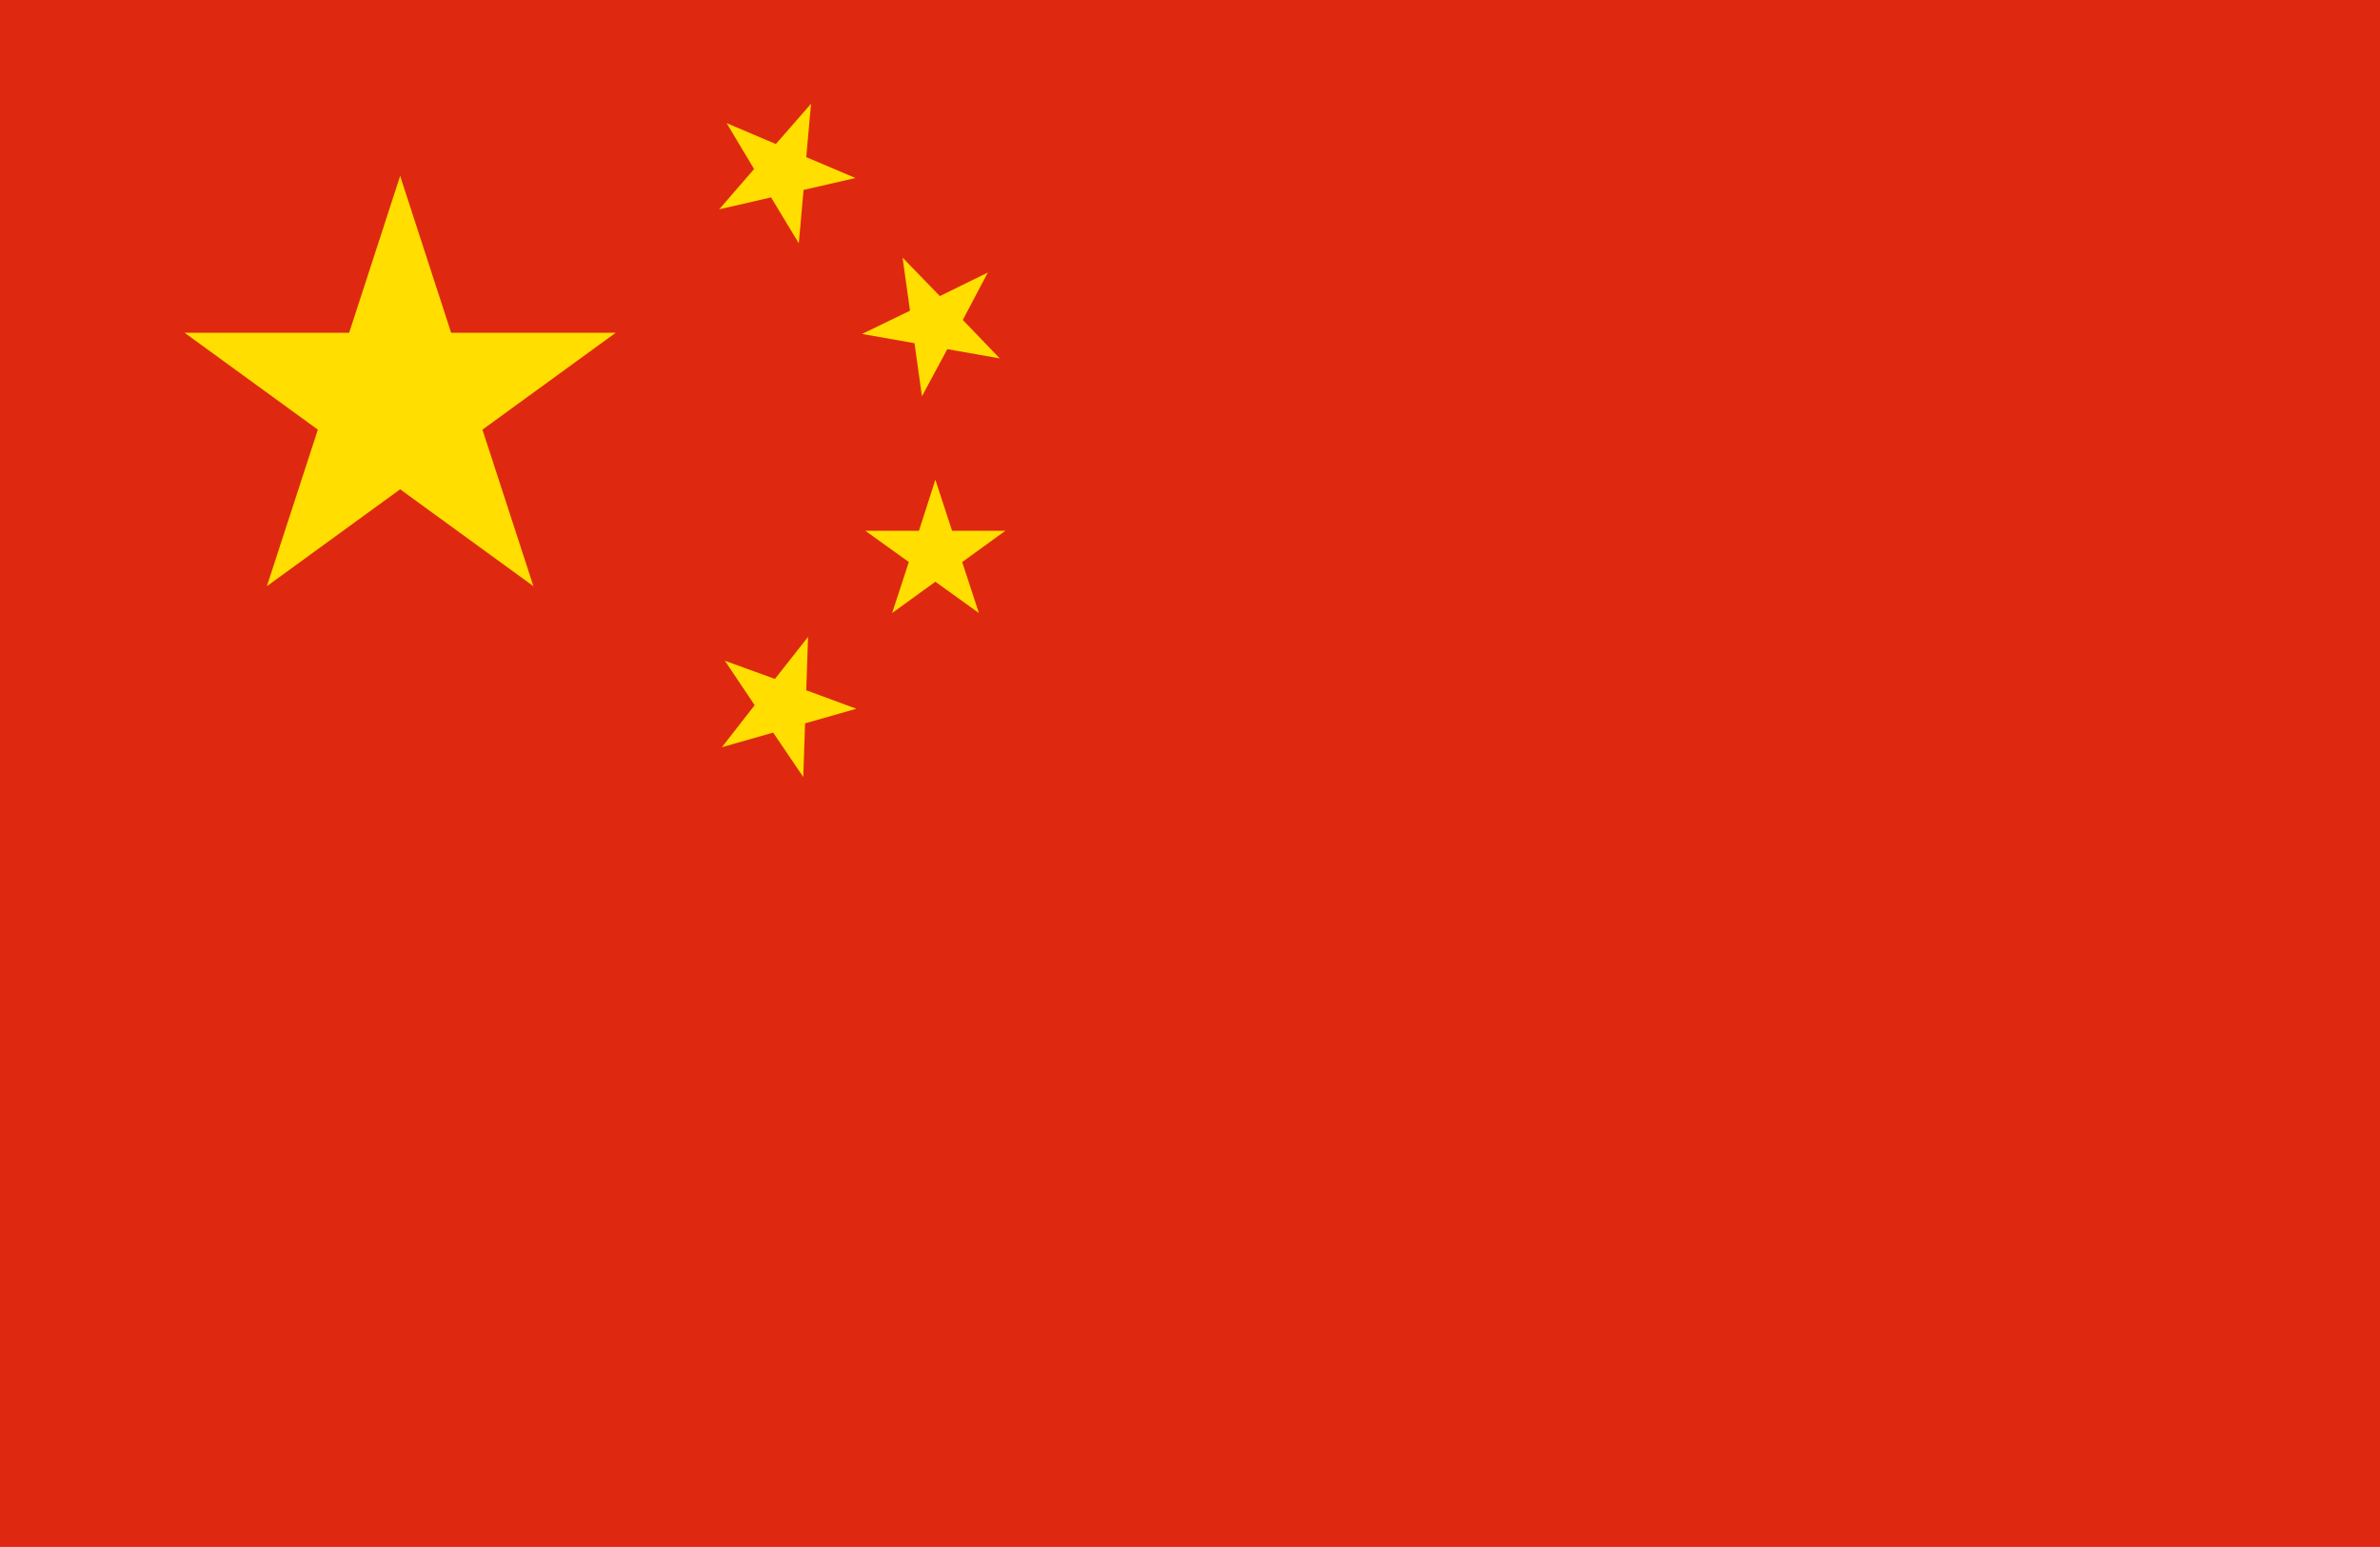<svg xmlns="http://www.w3.org/2000/svg" viewBox="0 0 7.982 5.188"><rect width="7.982" height="5.188" fill="#de2910"/><polygon points="1.513 1.116 1.342 0.59 1.171 1.116 0.619 1.116 1.066 1.441 0.895 1.966 1.342 1.641 1.789 1.966 1.618 1.441 2.065 1.116 1.513 1.116" fill="#ffde00"/><polygon points="3.372 1.78 3.193 1.78 3.137 1.609 3.082 1.78 2.902 1.78 3.048 1.885 2.992 2.056 3.137 1.951 3.283 2.056 3.227 1.885 3.372 1.78" fill="#ffde00"/><polygon points="3.067 1.151 3.092 1.329 3.177 1.171 3.353 1.202 3.229 1.073 3.313 0.914 3.152 0.993 3.027 0.864 3.052 1.042 2.891 1.12 3.067 1.151" fill="#ffde00"/><polygon points="2.586 0.662 2.679 0.816 2.695 0.637 2.869 0.597 2.704 0.527 2.72 0.348 2.602 0.483 2.437 0.413 2.529 0.567 2.412 0.702 2.586 0.662" fill="#ffde00"/><polygon points="2.71 2.136 2.599 2.277 2.431 2.216 2.531 2.365 2.421 2.506 2.593 2.457 2.694 2.606 2.7 2.426 2.872 2.377 2.704 2.315 2.71 2.136" fill="#ffde00"/></svg>